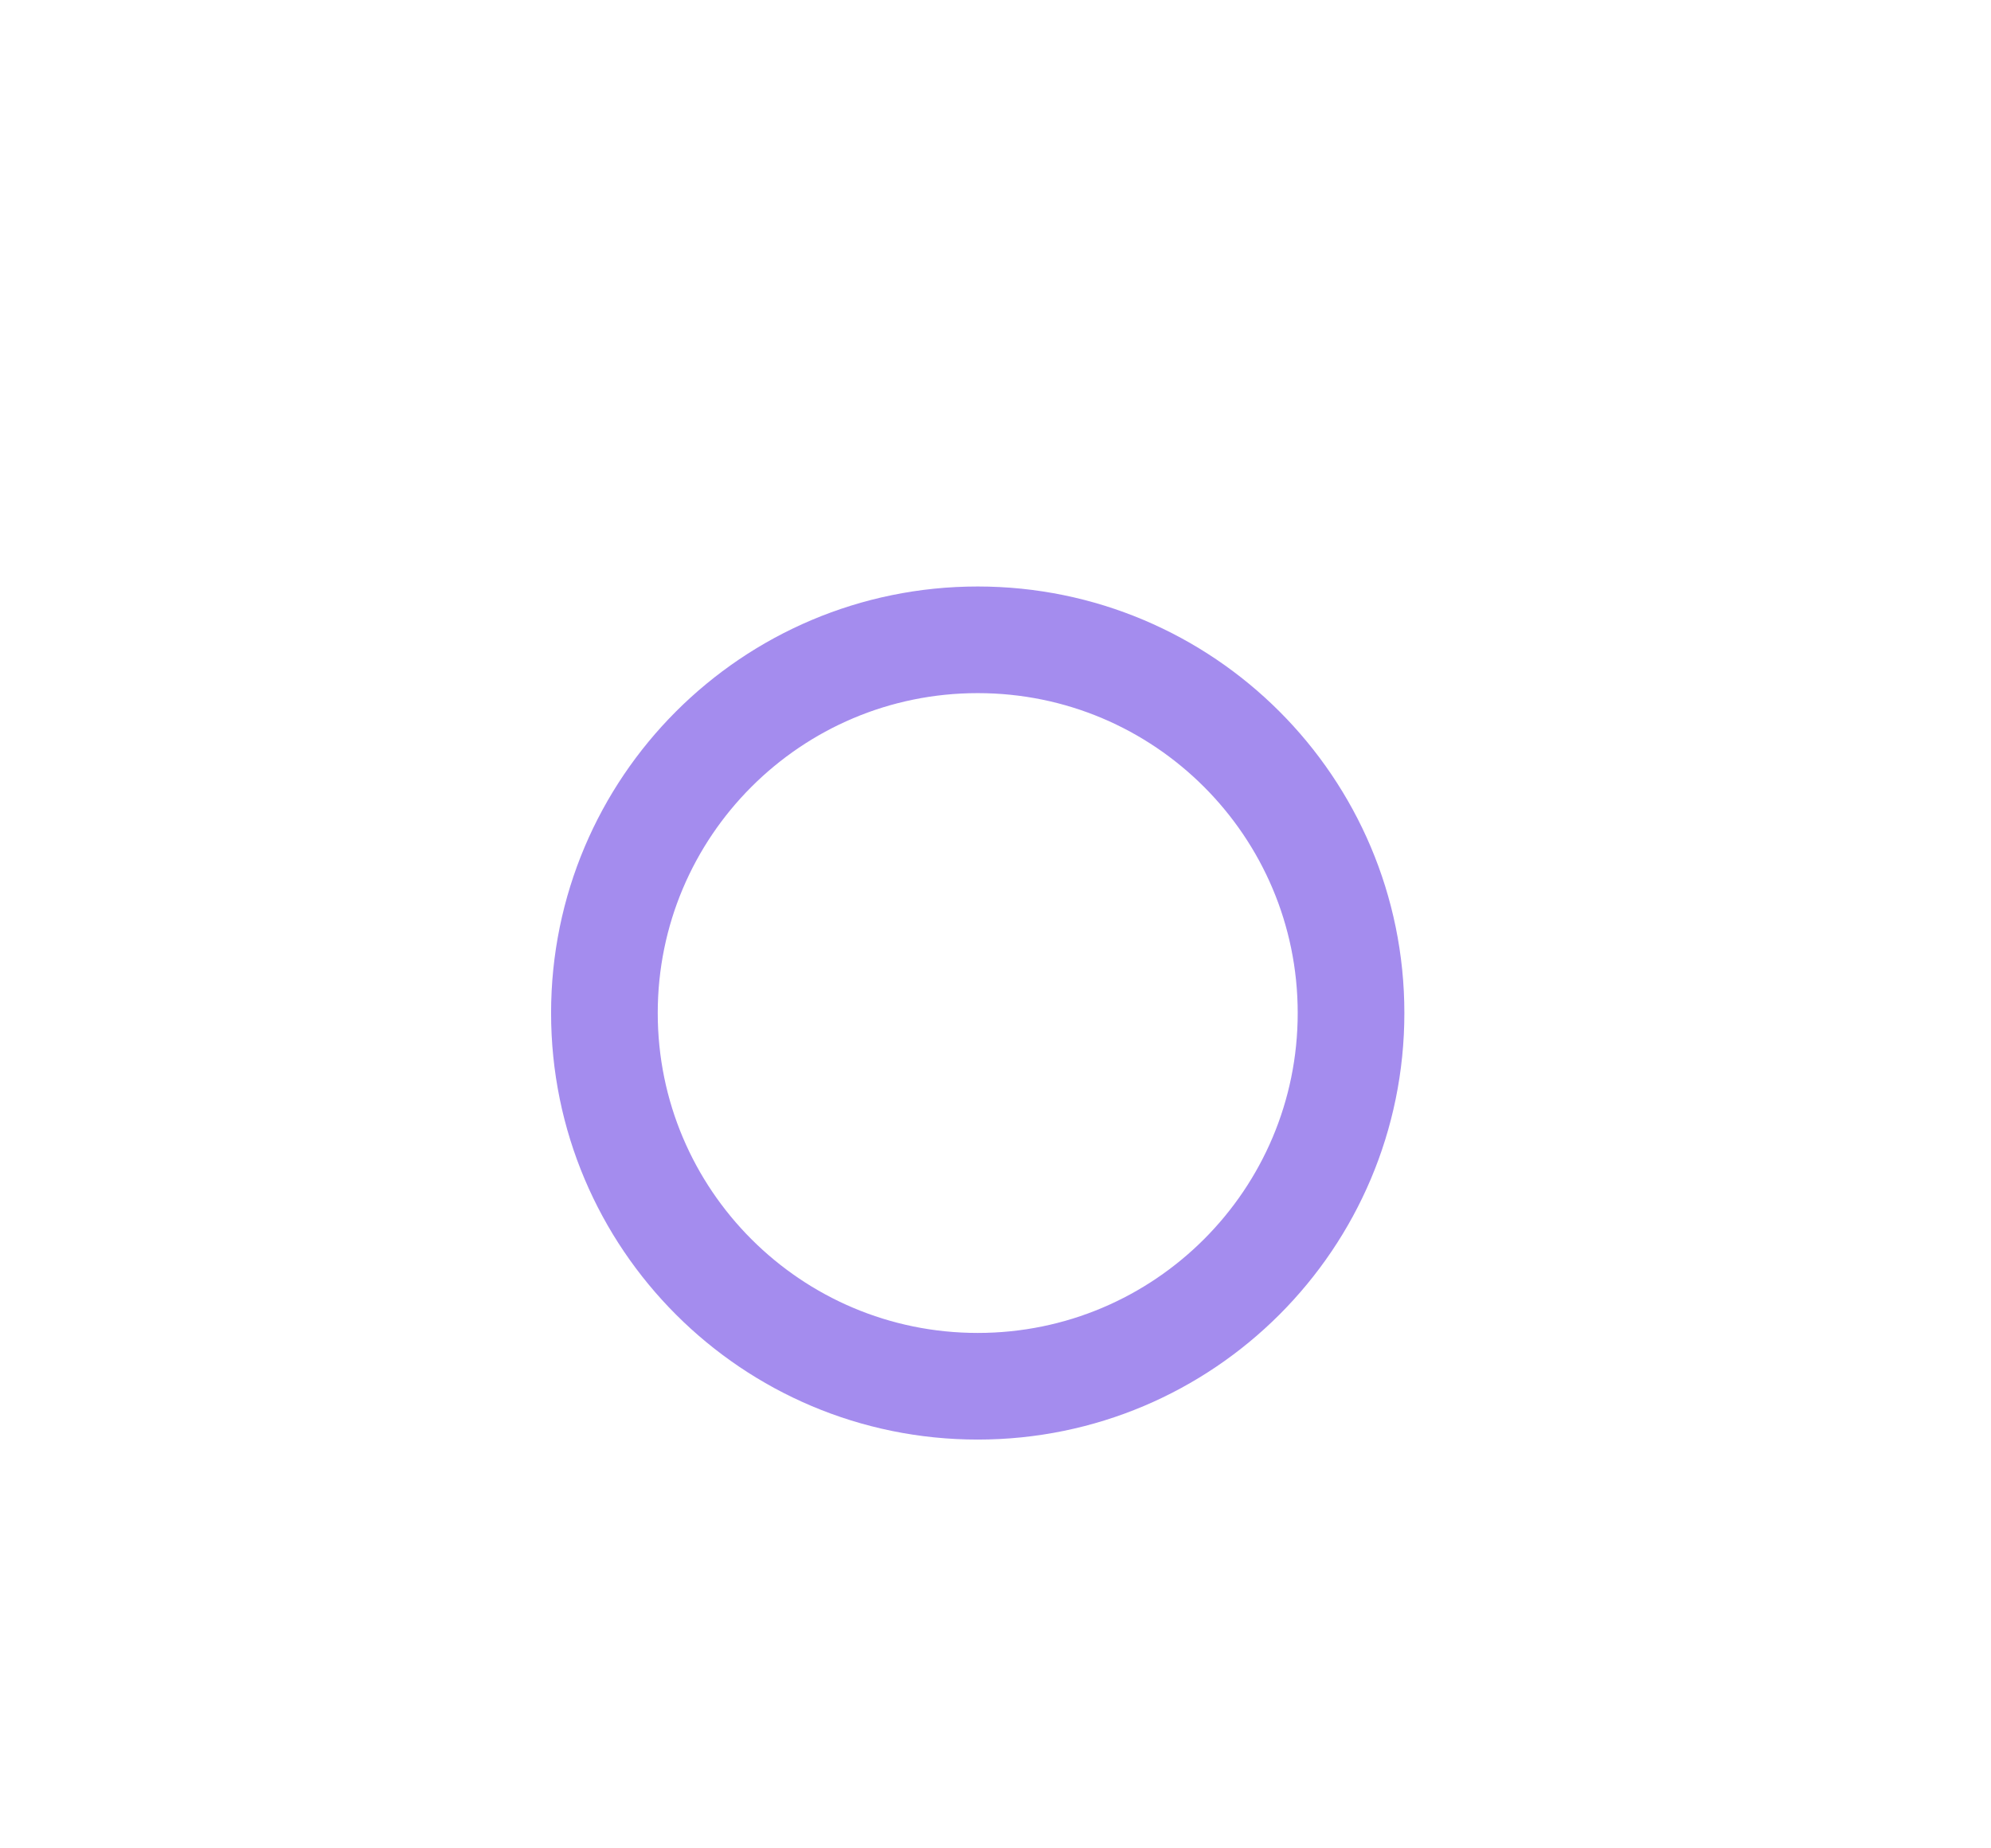 <svg width="56" height="52" viewBox="0 0 56 52" fill="none" xmlns="http://www.w3.org/2000/svg">
<path opacity="0.79" d="M27.5 39C33.299 39 38 34.299 38 28.5C38 22.701 33.299 18 27.5 18C21.701 18 17 22.701 17 28.5C17 34.299 21.701 39 27.5 39Z" stroke="#8C6EEA" stroke-width="3" stroke-miterlimit="10"/>
</svg>
